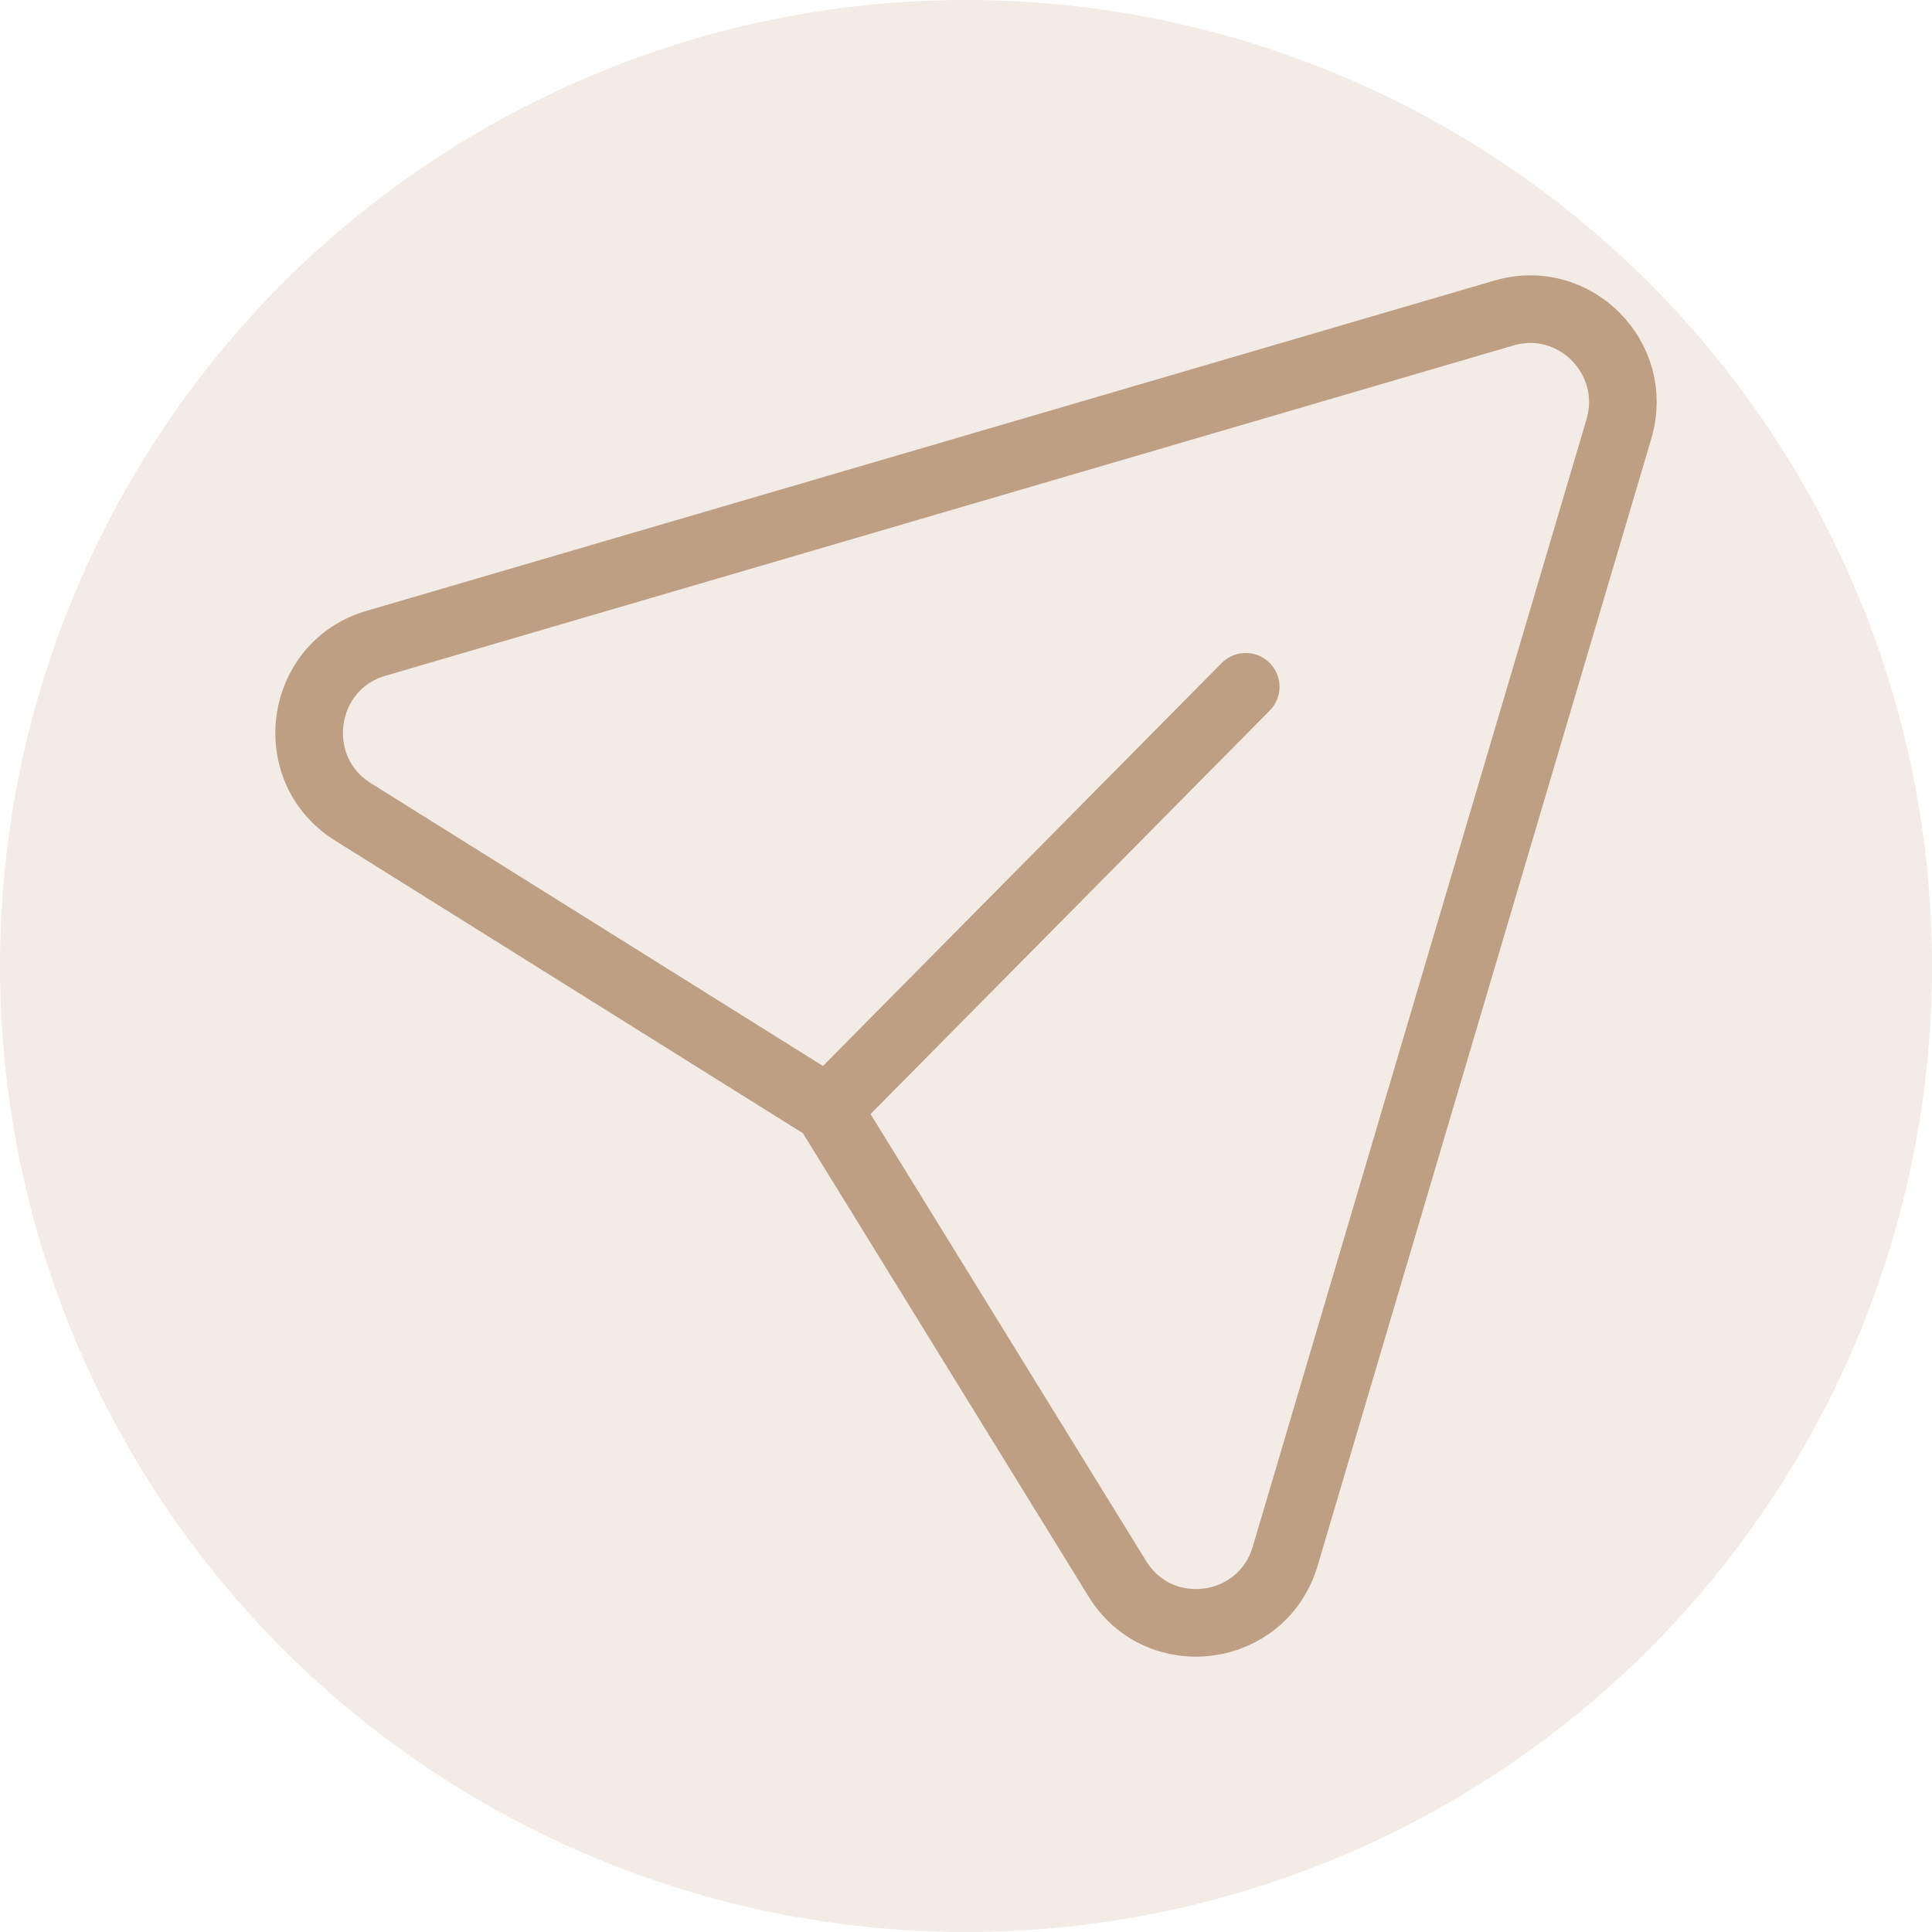<svg fill="none" height="200" viewBox="0 0 200 200" width="200" xmlns="http://www.w3.org/2000/svg"><circle cx="100" cy="100" fill="#be9f83" fill-opacity=".2" r="100"/><path d="m128.956 71.097-43.243 43.706L36.529 84.04c-7.047-4.409-5.581-15.113 2.39-17.444L155.694 32.4c7.299-2.14 14.063 4.685 11.895 12.007L133.041 161.1c-2.367 7.982-13.01 9.408-17.377 2.331L85.69 114.81" stroke="#be9f83" stroke-linecap="round" stroke-linejoin="round" stroke-width="7"/></svg>